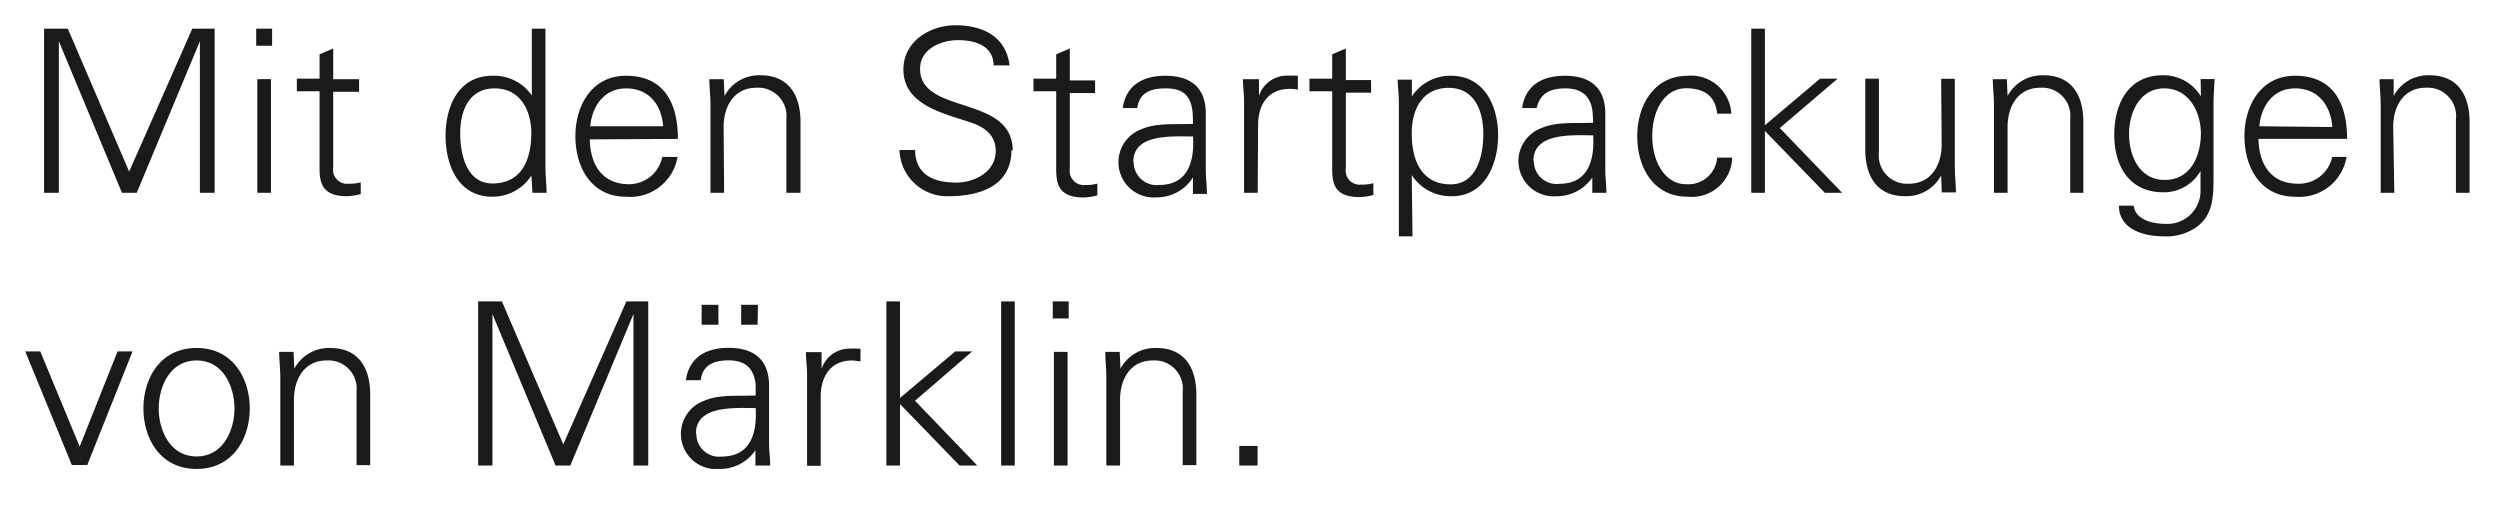 <svg id="Ebene_1" data-name="Ebene 1" xmlns="http://www.w3.org/2000/svg" xmlns:xlink="http://www.w3.org/1999/xlink" viewBox="0 0 198 40"><defs><style>.cls-1{fill:none;}.cls-2{clip-path:url(#clip-path);}.cls-3{fill:#1a1a18;}</style><clipPath id="clip-path"><rect class="cls-1" x="2" y="2" width="193.59" height="35.14"/></clipPath></defs><g class="cls-2"><path class="cls-3" d="M99.6,35.32H98.15v1.55H99.6ZM88.71,31.66c0-1.62.8-3.11,2.59-3.11A2.23,2.23,0,0,1,93.67,31v5.84h1.08V31.21c0-1-.23-3.65-3.18-3.65a3.11,3.11,0,0,0-2.83,1.64l0,0-.06-1.33H87.54c0,.61.08,1.33.08,2v7h1.09Zm-4.07-7.79H83.38v1.35h1.26Zm-1.17,13h1.08v-9H83.47Zm-3.1-13H79.29v13h1.08Zm-9.09,0H70.2v13h1.08V32L76,36.87H77.4l-4.93-5.13L77,27.83H75.66l-4.38,3.69ZM65,31.43c0-1.73.88-2.88,2.48-2.88.22,0,.45.05.67.07v-1a9.73,9.73,0,0,0-1.08,0,2.32,2.32,0,0,0-2,1.6h0l0-1.33H63.83c0,.61.11,1.33.09,2v7H65Zm-8.1-7.29H55.57v1.58H56.9Zm3.13,0H58.7v1.58H60Zm-.18,7.18c-1.31.07-2.88-.11-4.08.42A2.79,2.79,0,0,0,57,37.14a3.39,3.39,0,0,0,2.83-1.48l0-.13h0l0,1.34H61c0-.62-.11-1.34-.09-2V30.55c0-2.07-1.2-3-3.2-3-1.73,0-3.12.7-3.39,2.56H55.5c.14-1.23,1.08-1.57,2.21-1.57s2,.47,2.14,1.94Zm-4.73,3c0-2.27,3.2-2,4.73-2,.11,1.89-.34,3.84-2.7,3.84a1.8,1.8,0,0,1-2-1.8M39,36.87v-12h0l5,12h1.17l5-12h0v12h1.17v-13H49.61l-5,11.32L39.75,23.87H37.87v13ZM23.28,31.66c0-1.62.81-3.11,2.59-3.11A2.23,2.23,0,0,1,28.24,31v5.84h1.08V31.21c0-1-.23-3.65-3.18-3.65a3.11,3.11,0,0,0-2.83,1.64l0,0-.06-1.33H22.11c0,.61.09,1.33.09,2v7h1.08Zm-7.71-4.1c-2.88,0-4.21,2.41-4.21,4.79s1.33,4.79,4.21,4.79,4.21-2.42,4.21-4.79-1.33-4.79-4.21-4.79m3,4.79c0,1.67-.86,3.8-3,3.8s-3-2.13-3-3.8.86-3.8,3-3.8,3,2.12,3,3.8M2,27.83l3.69,9H6.91l3.59-9H9.31l-3,7.54L3.19,27.83Z"/><path class="cls-3" d="M189.54,10.06c0-1.62.81-3.11,2.59-3.11a2.24,2.24,0,0,1,2.38,2.48v5.84h1.08V9.61c0-1-.24-3.65-3.19-3.65a3.09,3.09,0,0,0-2.82,1.64l0,0,0-1.33h-1.12c0,.61.09,1.33.09,2v7h1.08ZM178.94,10C179.08,8.43,180,7,181.78,7s2.81,1.31,2.94,3.06Zm6.95,1c0-2.83-1.1-5-4.13-5-2.68,0-4,2.34-4,4.79s1.26,4.79,4,4.79a3.8,3.8,0,0,0,4.09-3.15h-1.14A2.69,2.69,0,0,1,182,14.55c-2.21,0-3.09-1.62-3.13-3.55ZM174.31,7.56l0,.07a3.46,3.46,0,0,0-3-1.67c-2.76,0-3.86,2.27-3.86,4.72s1.17,4.55,3.89,4.55a3.33,3.33,0,0,0,2.94-1.69h0v1.69a2.62,2.62,0,0,1-2.73,2.5c-1.16,0-2.43-.36-2.56-1.44h-1.17c0,1.87,1.94,2.43,3.58,2.43a4.12,4.12,0,0,0,2-.41c2-.94,1.91-2.83,1.91-4.63V8.26c0-.7.06-1.42.09-2h-1.11Zm0,3c0,1.76-.79,3.69-2.86,3.69s-2.83-2-2.83-3.65S169.45,7,171.41,7s2.9,1.87,2.9,3.6M159,10.06c0-1.62.81-3.11,2.59-3.11a2.23,2.23,0,0,1,2.37,2.48v5.84H165V9.61c0-1-.23-3.65-3.18-3.65A3.11,3.11,0,0,0,159,7.6l0,0-.06-1.33h-1.11c0,.61.09,1.33.09,2v7H159Zm-5.22,1.37c0,1.62-.81,3.12-2.6,3.12a2.24,2.24,0,0,1-2.37-2.49V6.23h-1.08v5.65c0,1,.23,3.66,3.18,3.66a3.13,3.13,0,0,0,2.83-1.64l0,0,.05,1.34h1.12c0-.62-.09-1.34-.09-2v-7h-1.08Zm-14-9.16h-1.08v13h1.08v-4.9l4.75,4.9h1.37l-4.94-5.13,4.58-3.91h-1.39l-4.37,3.69ZM137.12,9a3.19,3.19,0,0,0-3.45-3c-2.68,0-4,2.34-4,4.79s1.26,4.79,4,4.79a3.2,3.2,0,0,0,3.52-3.1H136a2.29,2.29,0,0,1-2.46,2.11c-1.66,0-2.68-1.75-2.68-3.82s1-3.78,2.68-3.78C135,7,135.86,7.62,136,9Zm-10.94.72c-1.31.07-2.88-.11-4.09.42a2.79,2.79,0,0,0,1.19,5.4,3.39,3.39,0,0,0,2.83-1.48l0-.13h0l0,1.34h1.12c0-.62-.11-1.34-.09-2V9c0-2.07-1.21-3-3.2-3-1.73,0-3.12.7-3.39,2.56h1.15C122,7.29,122.9,7,124,7s2,.47,2.14,1.94Zm-4.73,3c0-2.27,3.2-2,4.73-2,.11,1.89-.34,3.84-2.7,3.84a1.8,1.8,0,0,1-2-1.8m-9.67,1.11h0A3.68,3.68,0,0,0,115,15.54c2.62,0,3.65-2.56,3.65-4.83S117.59,6,114.91,6a3.62,3.62,0,0,0-3.09,1.64l0,0,0-1.33h-1.12c0,.61.11,1.33.09,2V18.72h1.08Zm0-3.33c0-1.83.81-3.58,2.92-3.58s2.75,1.91,2.75,3.64-.52,4-2.59,4c-2.36,0-3.08-2-3.08-4m-6.3,2.32c0,1.23-.13,2.69,2.16,2.69a4.51,4.51,0,0,0,1.1-.17v-.93a3.19,3.19,0,0,1-.94.11,1.11,1.11,0,0,1-1.24-1.28v-6h2v-1h-2V3.84l-1.08.46V6.23h-1.8v1h1.8Zm-5.87-3c0-1.73.88-2.88,2.49-2.88.21,0,.45,0,.66.07V6a9.73,9.73,0,0,0-1.08,0,2.32,2.32,0,0,0-2,1.6h0l0-1.33H98.44c0,.61.11,1.33.09,2v7h1.08Zm-5.15-.11c-1.31.07-2.88-.11-4.08.42a2.79,2.79,0,0,0,1.19,5.4,3.37,3.37,0,0,0,2.82-1.48l.06-.13h0l0,1.34h1.11c0-.62-.1-1.34-.09-2V9c0-2.07-1.2-3-3.2-3-1.73,0-3.11.7-3.38,2.56h1.15C90.25,7.29,91.19,7,92.32,7c1.28,0,2,.47,2.14,1.94Zm-4.73,3c0-2.27,3.2-2,4.73-2,.11,1.89-.34,3.84-2.7,3.84a1.81,1.81,0,0,1-2-1.8m-6.14.1c0,1.23-.12,2.69,2.16,2.69a4.51,4.51,0,0,0,1.1-.17v-.93a3.19,3.19,0,0,1-.94.11,1.12,1.12,0,0,1-1.24-1.28v-6h2v-1h-2V3.84l-1.08.46V6.23h-1.8v1h1.8Zm-3.44-1c0-4.49-7.34-2.81-7.34-6.5,0-1.59,1.67-2.27,3-2.27s2.79.41,2.83,2h1.26C79.63,2.59,77.4,2,75.69,2c-2,0-4.14,1.24-4.14,3.51,0,2.81,3.2,3.47,5.31,4.18,1.1.36,2,1,2,2.26,0,1.66-1.67,2.51-3.13,2.51-1.74,0-3.22-.58-3.26-2.58H71.24a3.77,3.77,0,0,0,3.87,3.66c2.61,0,5-.87,5-3.69m-22.8-1.79c0-1.62.81-3.11,2.59-3.11a2.24,2.24,0,0,1,2.38,2.48v5.84H63.4V9.61c0-1-.24-3.65-3.19-3.65A3.11,3.11,0,0,0,57.38,7.6l0,0-.06-1.33H56.18c0,.61.09,1.33.09,2v7h1.08ZM46.75,10C46.89,8.43,47.83,7,49.59,7S52.4,8.26,52.52,10Zm6.94,1c0-2.83-1.09-5-4.12-5-2.68,0-4,2.34-4,4.79s1.26,4.79,4,4.79a3.8,3.8,0,0,0,4.09-3.15H52.45a2.69,2.69,0,0,1-2.61,2.16c-2.21,0-3.09-1.62-3.13-3.55ZM42.17,15.27h1.12c0-.62-.09-1.34-.09-2v-11H42.12V7.56l0,0A3.62,3.62,0,0,0,39,6c-2.68,0-3.71,2.41-3.71,4.75s1,4.83,3.71,4.83a3.66,3.66,0,0,0,3.09-1.68l0,.07Zm-.09-4.74c0,2.05-.72,4-3.07,4-2.07,0-2.56-2.29-2.56-4S37.12,7,39.17,7s2.91,1.75,2.91,3.58M25.31,12.85c0,1.23-.13,2.69,2.16,2.69a4.51,4.51,0,0,0,1.1-.17v-.93a3.23,3.23,0,0,1-.94.11,1.11,1.11,0,0,1-1.24-1.28v-6h2.05v-1H26.39V3.84l-1.08.46V6.23h-1.8v1h1.8ZM21.55,2.27H20.29V3.62h1.26Zm-1.17,13h1.08v-9H20.38Zm-15.72,0v-12h0l5,12h1.17l5-12h0v12H17v-13H15.23l-5,11.32L5.37,2.27H3.49v13Z"/></g></svg>